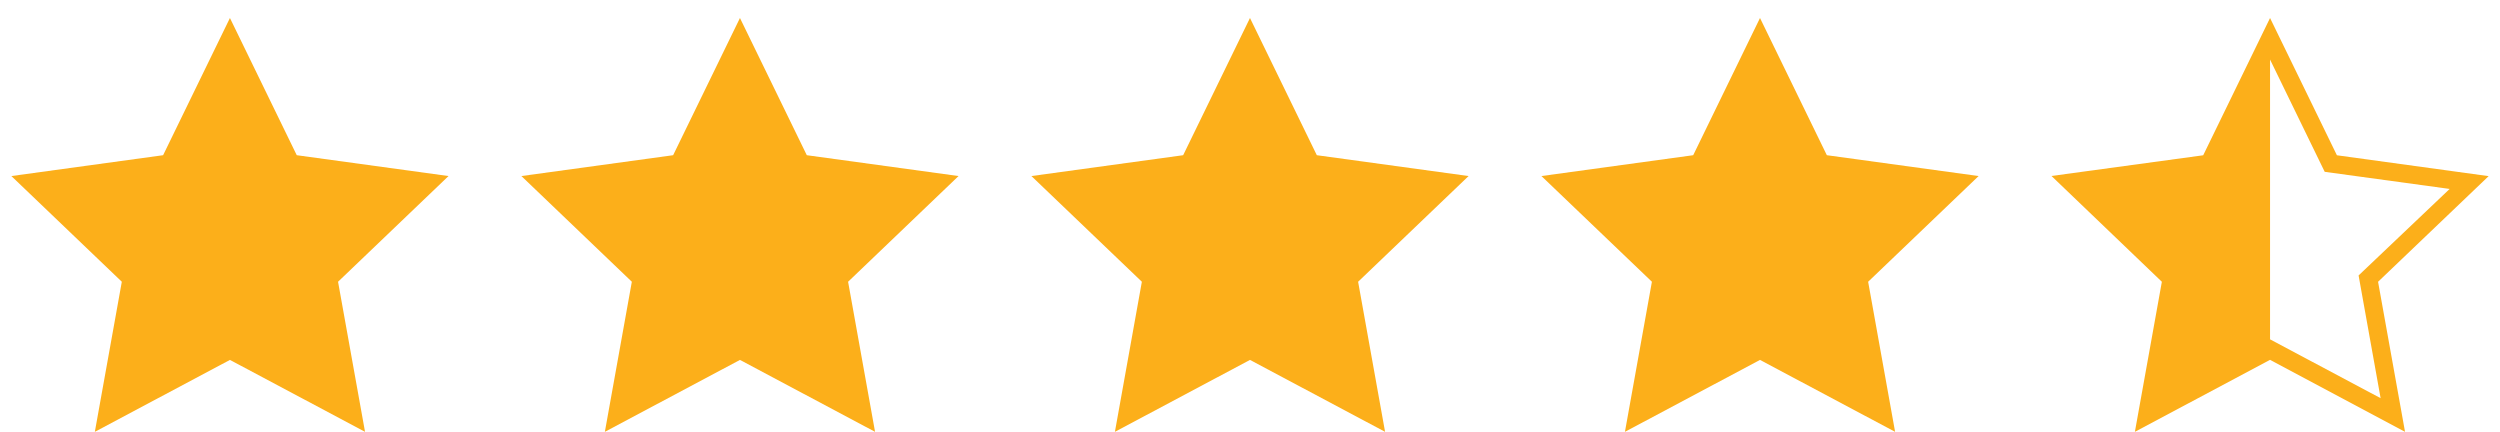 <?xml version="1.0" encoding="UTF-8"?>
<svg xmlns="http://www.w3.org/2000/svg" width="110" height="19" viewBox="0 0 110 19" fill="none">
  <g clip-path="url(#clip0_2575_2773)">
    <path d="M13.057 6.829L19.735 7.746L14.874 12.397L16.061 19L10.117 15.836L4.173 19L5.36 12.397L0.5 7.746L7.177 6.829L10.117 0.792L13.057 6.829Z" fill="#FCAF1A"></path>
  </g>
  <g clip-path="url(#clip1_2575_2773)">
    <path d="M35.499 6.829L42.176 7.746L37.316 12.397L38.502 19L32.558 15.836L26.614 19L27.801 12.397L22.941 7.746L29.618 6.829L32.558 0.792L35.499 6.829Z" fill="#FCAF1A"></path>
  </g>
  <g clip-path="url(#clip2_2575_2773)">
    <path d="M57.94 6.829L64.618 7.746L59.757 12.397L60.943 19L54.999 15.836L49.056 19L50.242 12.397L45.382 7.746L52.059 6.829L54.999 0.792L57.94 6.829Z" fill="#FCAF1A"></path>
  </g>
  <g clip-path="url(#clip3_2575_2773)">
    <path d="M80.381 6.829L87.059 7.746L82.198 12.397L83.384 19L77.44 15.836L71.497 19L72.684 12.397L67.823 7.746L74.501 6.829L77.44 0.792L80.381 6.829Z" fill="#FCAF1A"></path>
  </g>
  <g clip-path="url(#clip4_2575_2773)">
    <path d="M102.824 6.832L109.5 7.75L104.635 12.398L105.821 19L99.882 15.833L93.935 19L95.122 12.398L90.265 7.743L96.941 6.832L99.882 0.792L102.824 6.832ZM99.882 14.931L104.747 17.52L103.778 12.12L107.785 8.313L102.287 7.56L99.882 2.62V14.931Z" fill="#FCAF1A"></path>
  </g>
  <defs>
    <clipPath id="clip0_2575_2773">
      <rect width="19.235" height="19" fill="white" transform="translate(0.5)"></rect>
    </clipPath>
    <clipPath id="clip1_2575_2773">
      <rect width="19.235" height="19" fill="white" transform="translate(22.941)"></rect>
    </clipPath>
    <clipPath id="clip2_2575_2773">
      <rect width="19.235" height="19" fill="white" transform="translate(45.382)"></rect>
    </clipPath>
    <clipPath id="clip3_2575_2773">
      <rect width="19.235" height="19" fill="white" transform="translate(67.823)"></rect>
    </clipPath>
    <clipPath id="clip4_2575_2773">
      <rect width="19.235" height="19" fill="white" transform="translate(90.265)"></rect>
    </clipPath>
  </defs>
</svg>
